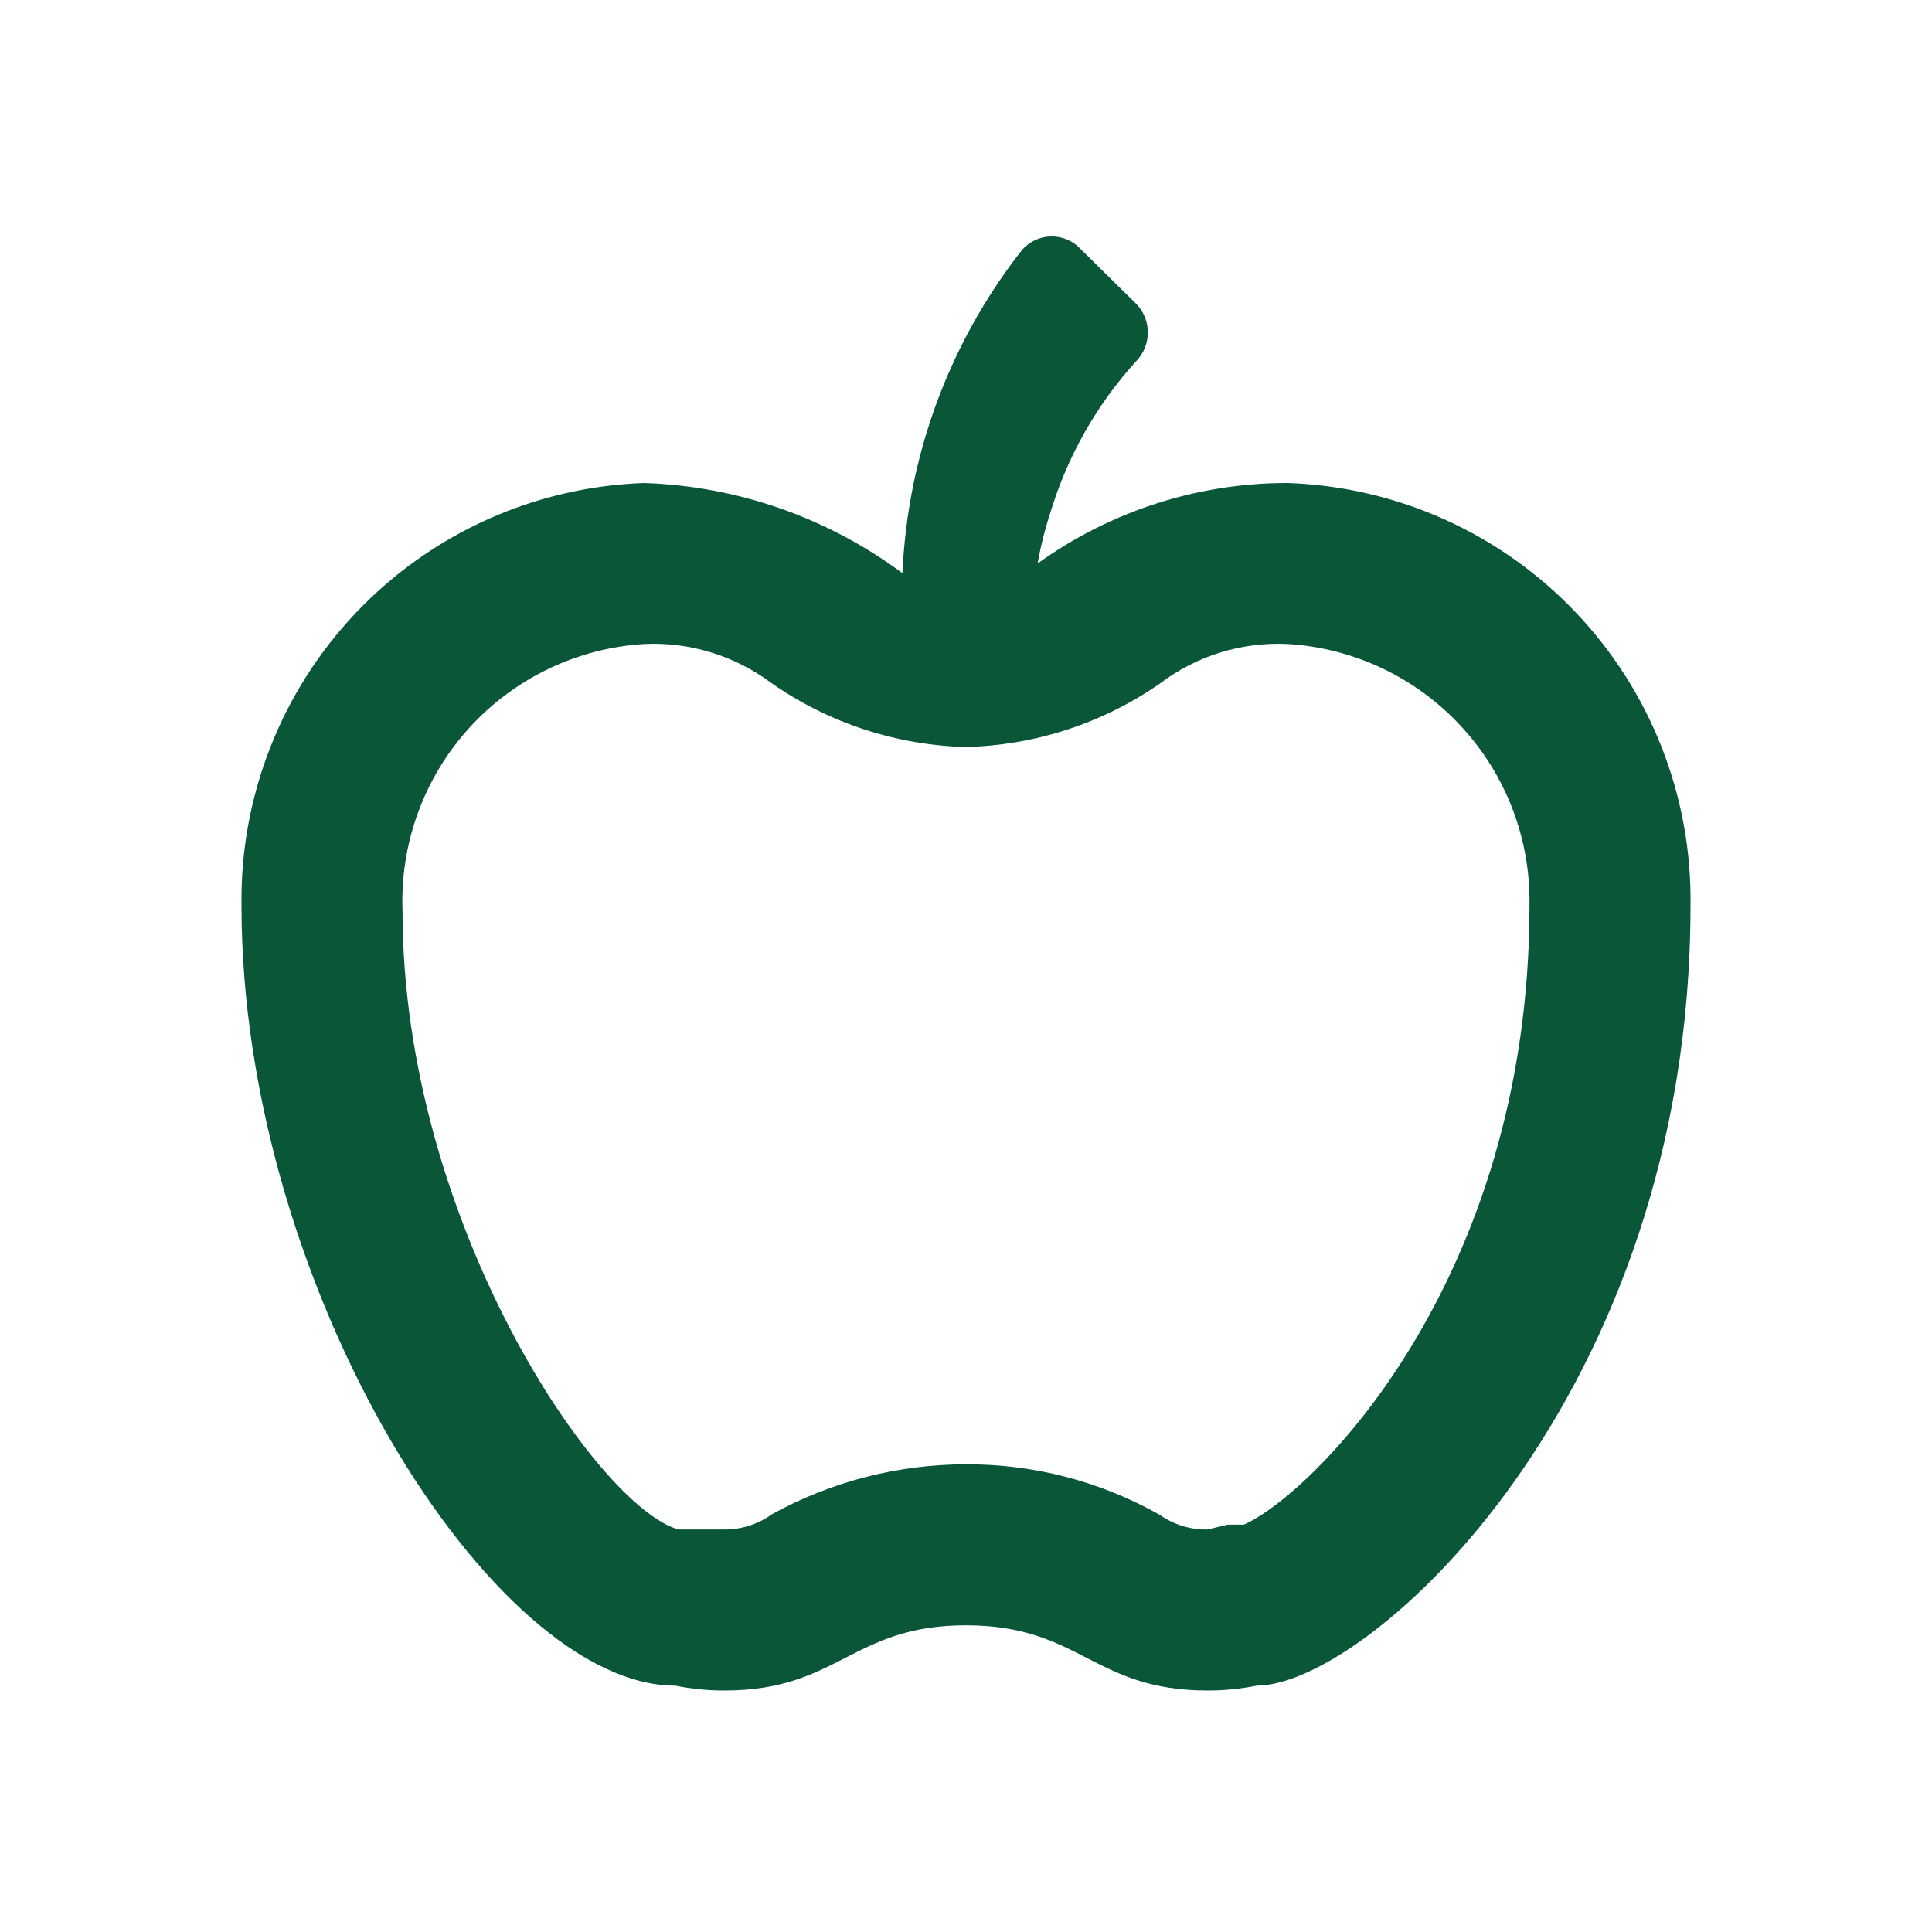 <svg xmlns="http://www.w3.org/2000/svg" fill="none" viewBox="0 0 50 50" height="50" width="50">
<path fill="#0A5638" d="M33.333 12.5C31.008 12.495 28.741 13.224 26.854 14.583C26.933 14.132 27.045 13.686 27.188 13.25C27.63 11.795 28.391 10.457 29.417 9.333C29.603 9.136 29.706 8.875 29.706 8.604C29.706 8.333 29.603 8.072 29.417 7.875L27.979 6.458C27.884 6.352 27.766 6.266 27.635 6.207C27.504 6.149 27.362 6.119 27.219 6.119C27.075 6.119 26.933 6.149 26.802 6.207C26.671 6.266 26.554 6.352 26.458 6.458C25.067 8.228 24.105 10.296 23.646 12.5C23.487 13.269 23.39 14.049 23.354 14.833C21.414 13.393 19.081 12.579 16.667 12.5C13.845 12.598 11.173 13.798 9.226 15.843C7.279 17.887 6.21 20.614 6.25 23.438C6.25 33.333 12.75 43.625 17.479 43.625C17.898 43.709 18.323 43.751 18.75 43.75C21.708 43.75 22.042 42.063 25 42.063C27.958 42.063 28.292 43.75 31.25 43.75C31.677 43.751 32.102 43.709 32.521 43.625C35.417 43.625 43.75 36.146 43.75 23.438C43.79 20.614 42.722 17.887 40.774 15.843C38.827 13.798 36.156 12.598 33.333 12.5ZM32.188 39.458H31.771L31.25 39.583C30.811 39.591 30.381 39.46 30.021 39.208C28.49 38.341 26.759 37.889 25 37.896C23.244 37.897 21.517 38.341 19.979 39.188C19.622 39.446 19.191 39.585 18.75 39.583H18.313H17.896H17.563C15.479 39.021 10.417 31.667 10.417 23.563C10.354 21.825 10.972 20.132 12.139 18.844C13.307 17.555 14.931 16.774 16.667 16.667C17.856 16.61 19.028 16.971 19.979 17.688C21.456 18.715 23.202 19.287 25 19.333C26.799 19.287 28.544 18.715 30.021 17.688C30.971 16.968 32.144 16.607 33.333 16.667C35.047 16.774 36.652 17.537 37.816 18.799C38.981 20.06 39.614 21.721 39.583 23.438C39.583 33.208 33.917 38.708 32.188 39.458Z"></path>
</svg>
